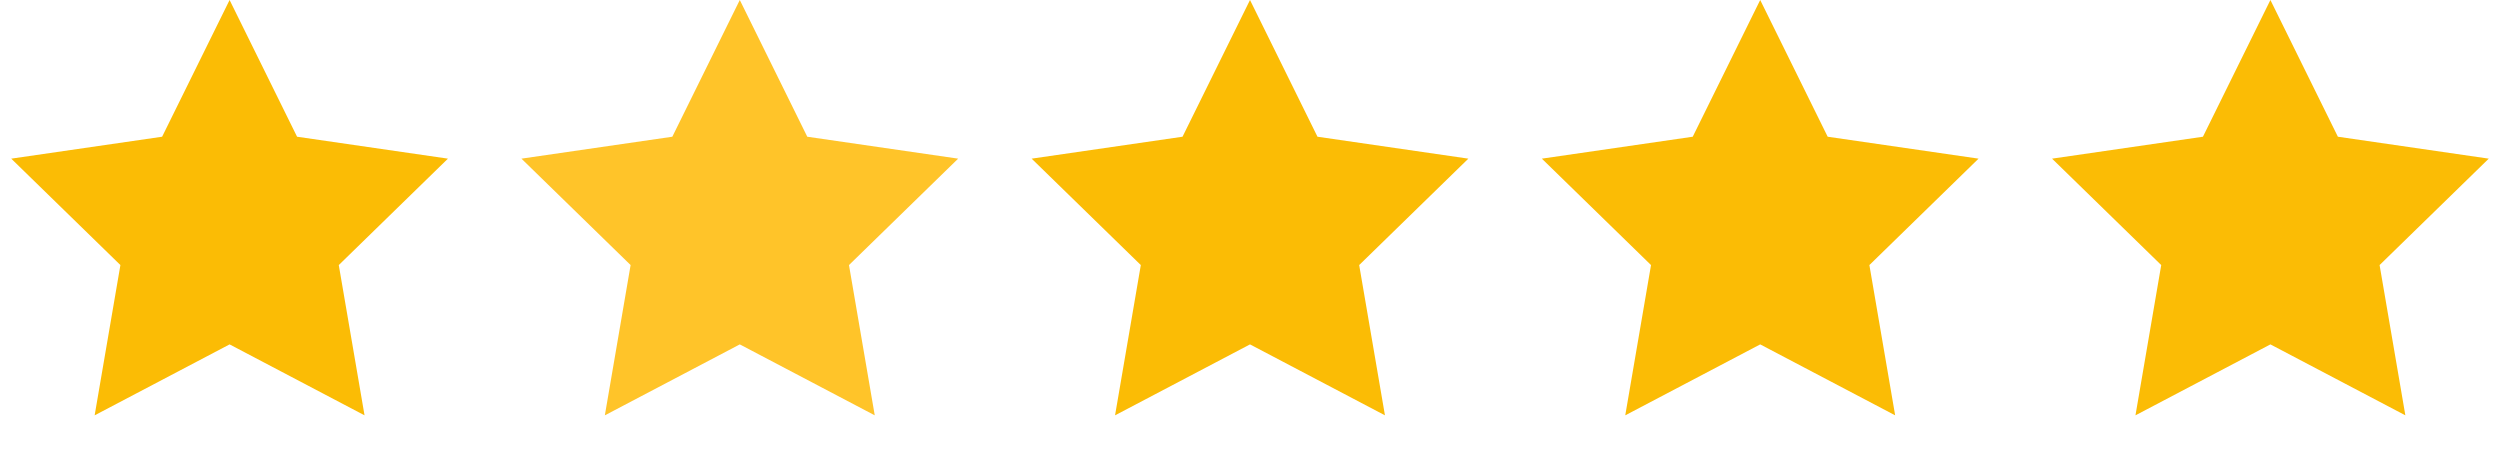 <?xml version="1.0" encoding="UTF-8"?>
<svg width="196px" height="36px" viewBox="0 0 196 36" version="1.1" xmlns="http://www.w3.org/2000/svg" xmlns:xlink="http://www.w3.org/1999/xlink">
    <title>AD46DF11-BAB3-4350-91DE-7EC3176FB324</title>
    <g id="Available-Loans" stroke="none" stroke-width="1" fill="none" fill-rule="evenodd">
        <g id="Available-Loans-1900px" transform="translate(-852, -1351)">
            <g id="Group-10" transform="translate(590, 1304)">
                <g id="5stars" transform="translate(262, 47)">
                    <polygon id="Star" fill="#FBBC05" points="18 27 7.42 32.562 9.44 20.781 0.881 12.438 12.71 10.719 18 0 23.29 10.719 35.119 12.438 26.56 20.781 28.58 32.562"></polygon>
                    <polygon id="Star-Copy" fill="#FFC429" points="58 27 47.42 32.562 49.44 20.781 40.881 12.438 52.71 10.719 58 0 63.29 10.719 75.119 12.438 66.56 20.781 68.58 32.562"></polygon>
                    <polygon id="Star-Copy-2" fill="#FBBC05" points="98 27 87.42 32.562 89.44 20.781 80.881 12.438 92.71 10.719 98 0 103.29 10.719 115.119 12.438 106.56 20.781 108.58 32.562"></polygon>
                    <polygon id="Star-Copy-3" fill="#FBBC05" points="138 27 127.42 32.562 129.44 20.781 120.881 12.438 132.71 10.719 138 0 143.29 10.719 155.119 12.438 146.56 20.781 148.58 32.562"></polygon>
                    <polygon id="Star-Copy-4" fill="#FBBC05" points="178 27 167.42 32.562 169.44 20.781 160.881 12.438 172.71 10.719 178 0 183.29 10.719 195.119 12.438 186.56 20.781 188.58 32.562"></polygon>
                </g>
            </g>
        </g>
    </g>
</svg>